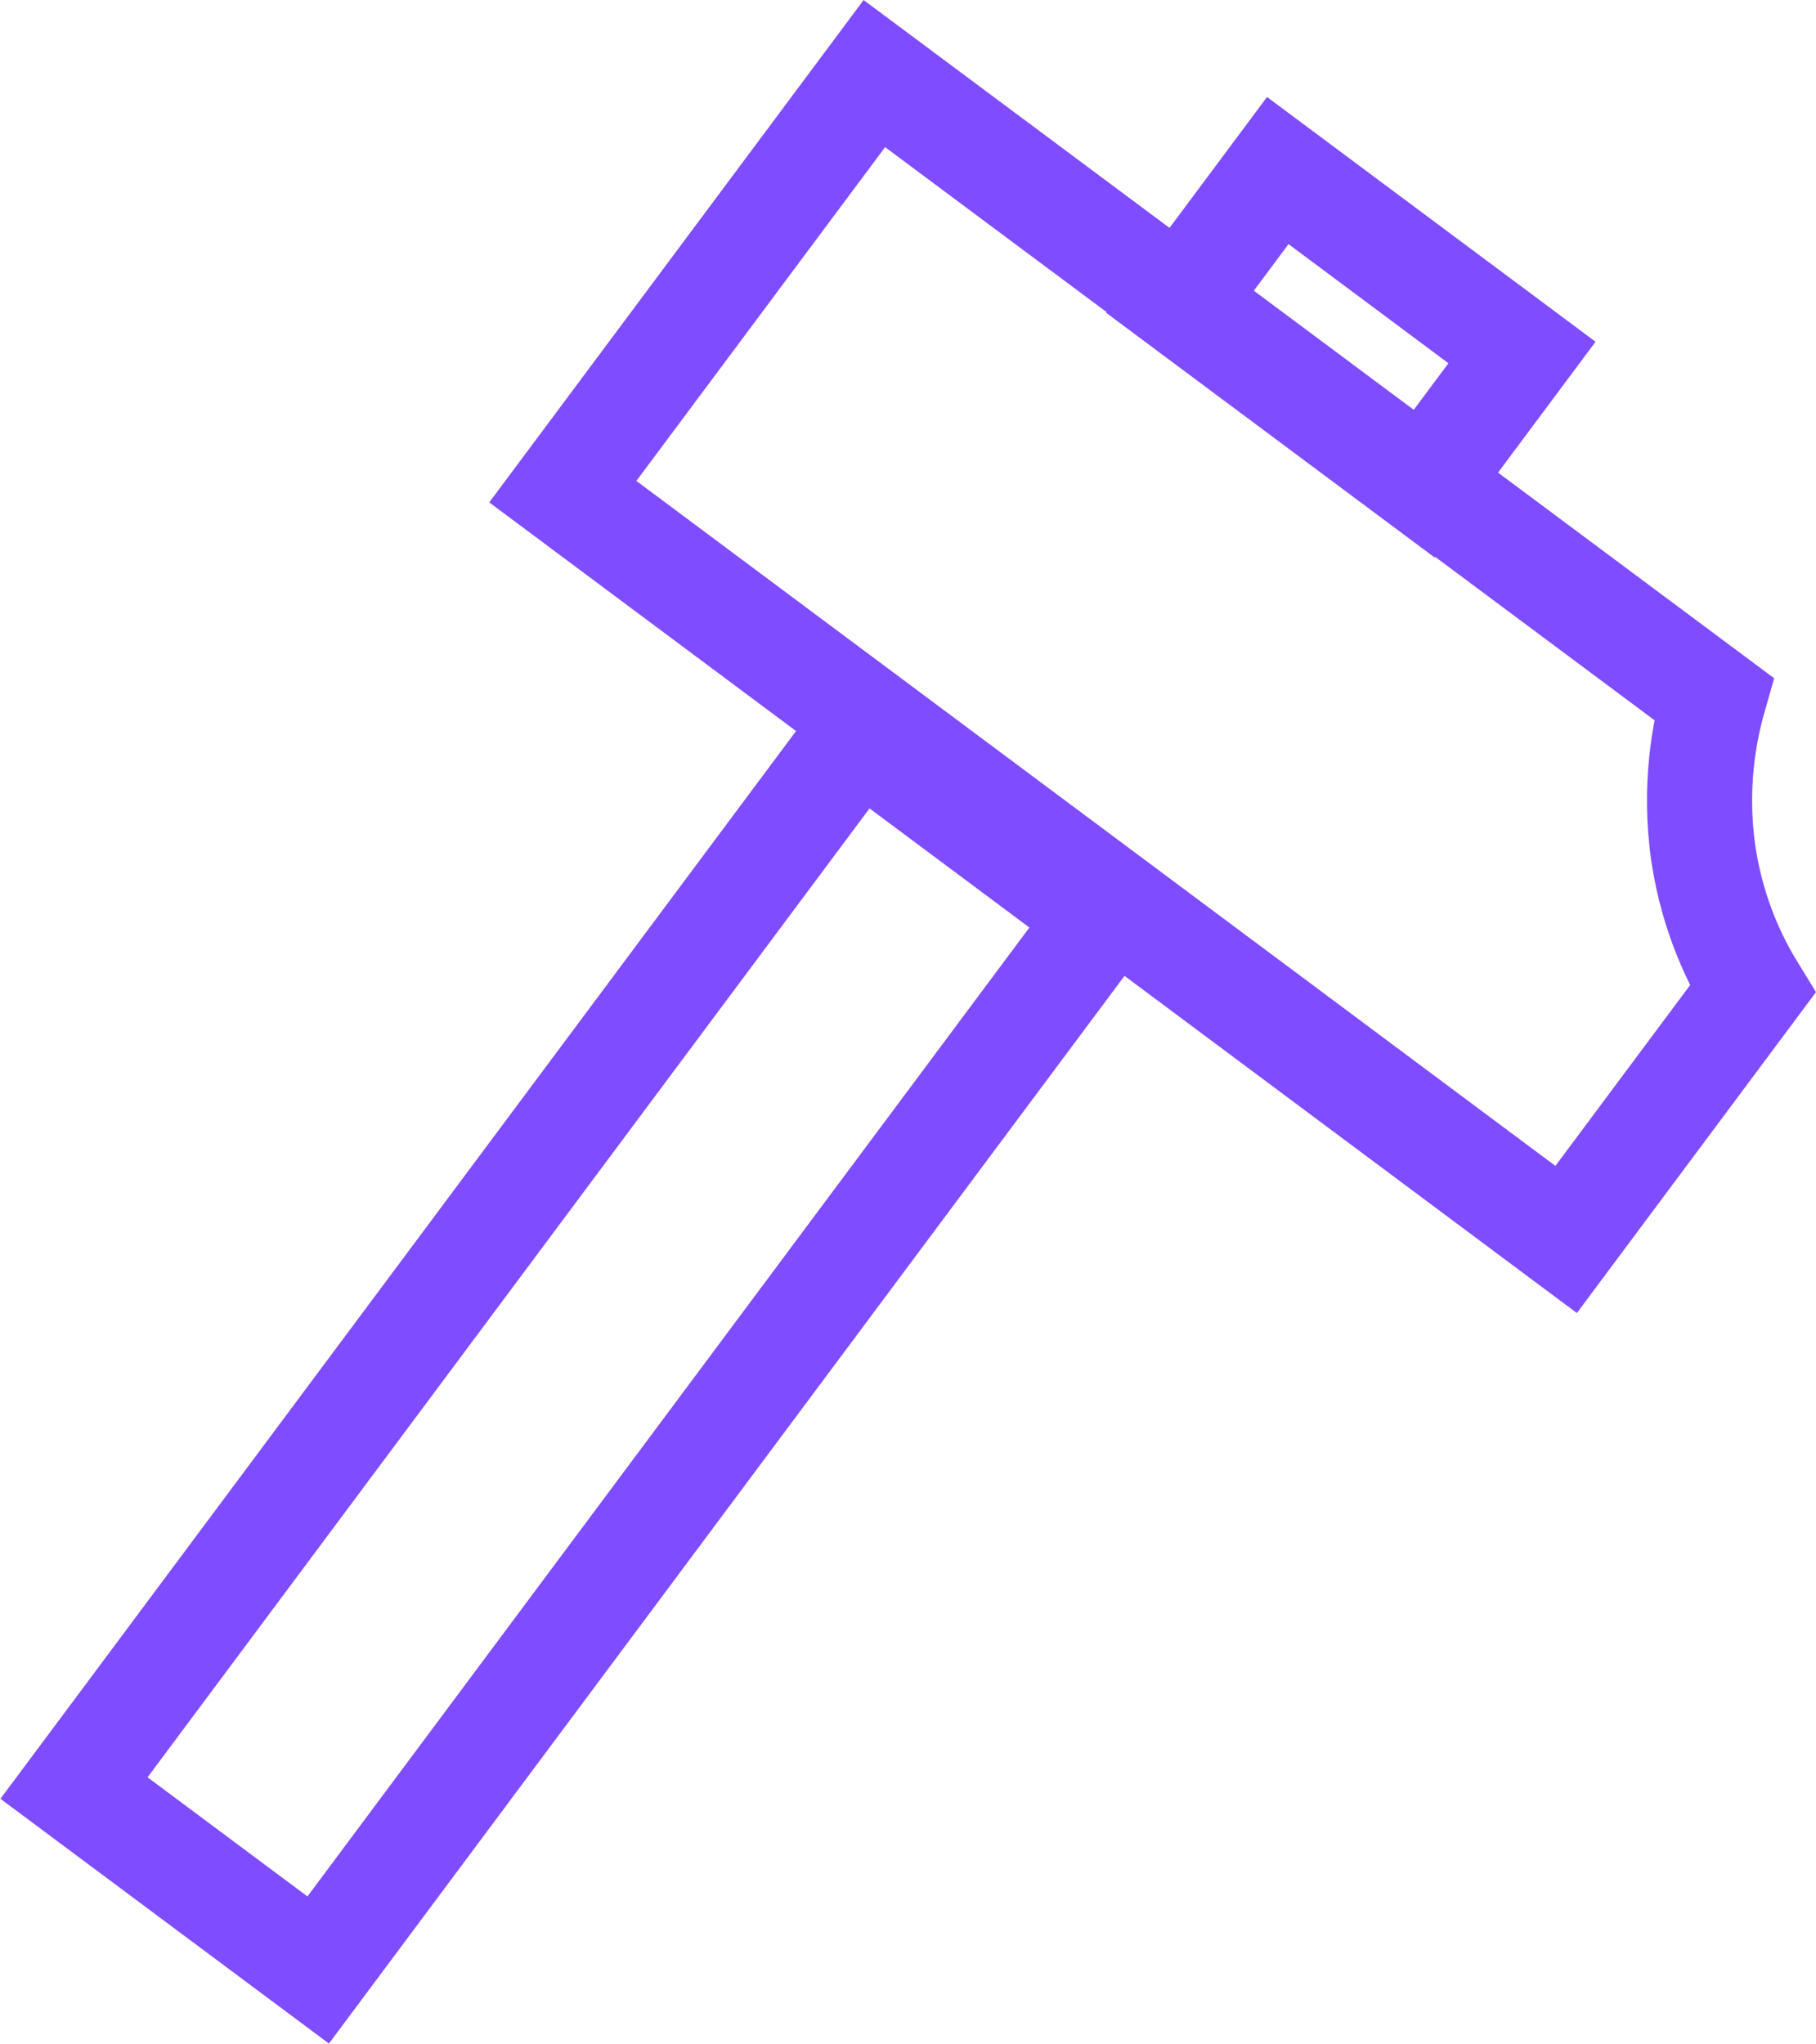 <?xml version="1.0" encoding="UTF-8"?> <svg xmlns="http://www.w3.org/2000/svg" id="Calque_2" viewBox="0 0 51.82 58.32"><defs><style>.cls-1{fill:none;stroke:#804cff;stroke-miterlimit:10;stroke-width:3px;}</style></defs><g id="_Calque_"><g><rect class="cls-1" x="12.44" y="19.85" width="8.69" height="37.48" transform="translate(26.39 -2.38) rotate(36.69)"></rect><path class="cls-1" d="M50.01,28.23l-5.32,7.14L16.06,14.03,24.95,2.1l23.95,17.84c-.25,.88-.58,2.49-.29,4.45,.27,1.78,.94,3.09,1.4,3.84Z"></path><rect class="cls-1" x="34.2" y="7" width="8.69" height="4.68" transform="translate(13.22 -21.18) rotate(36.69)"></rect></g></g></svg> 